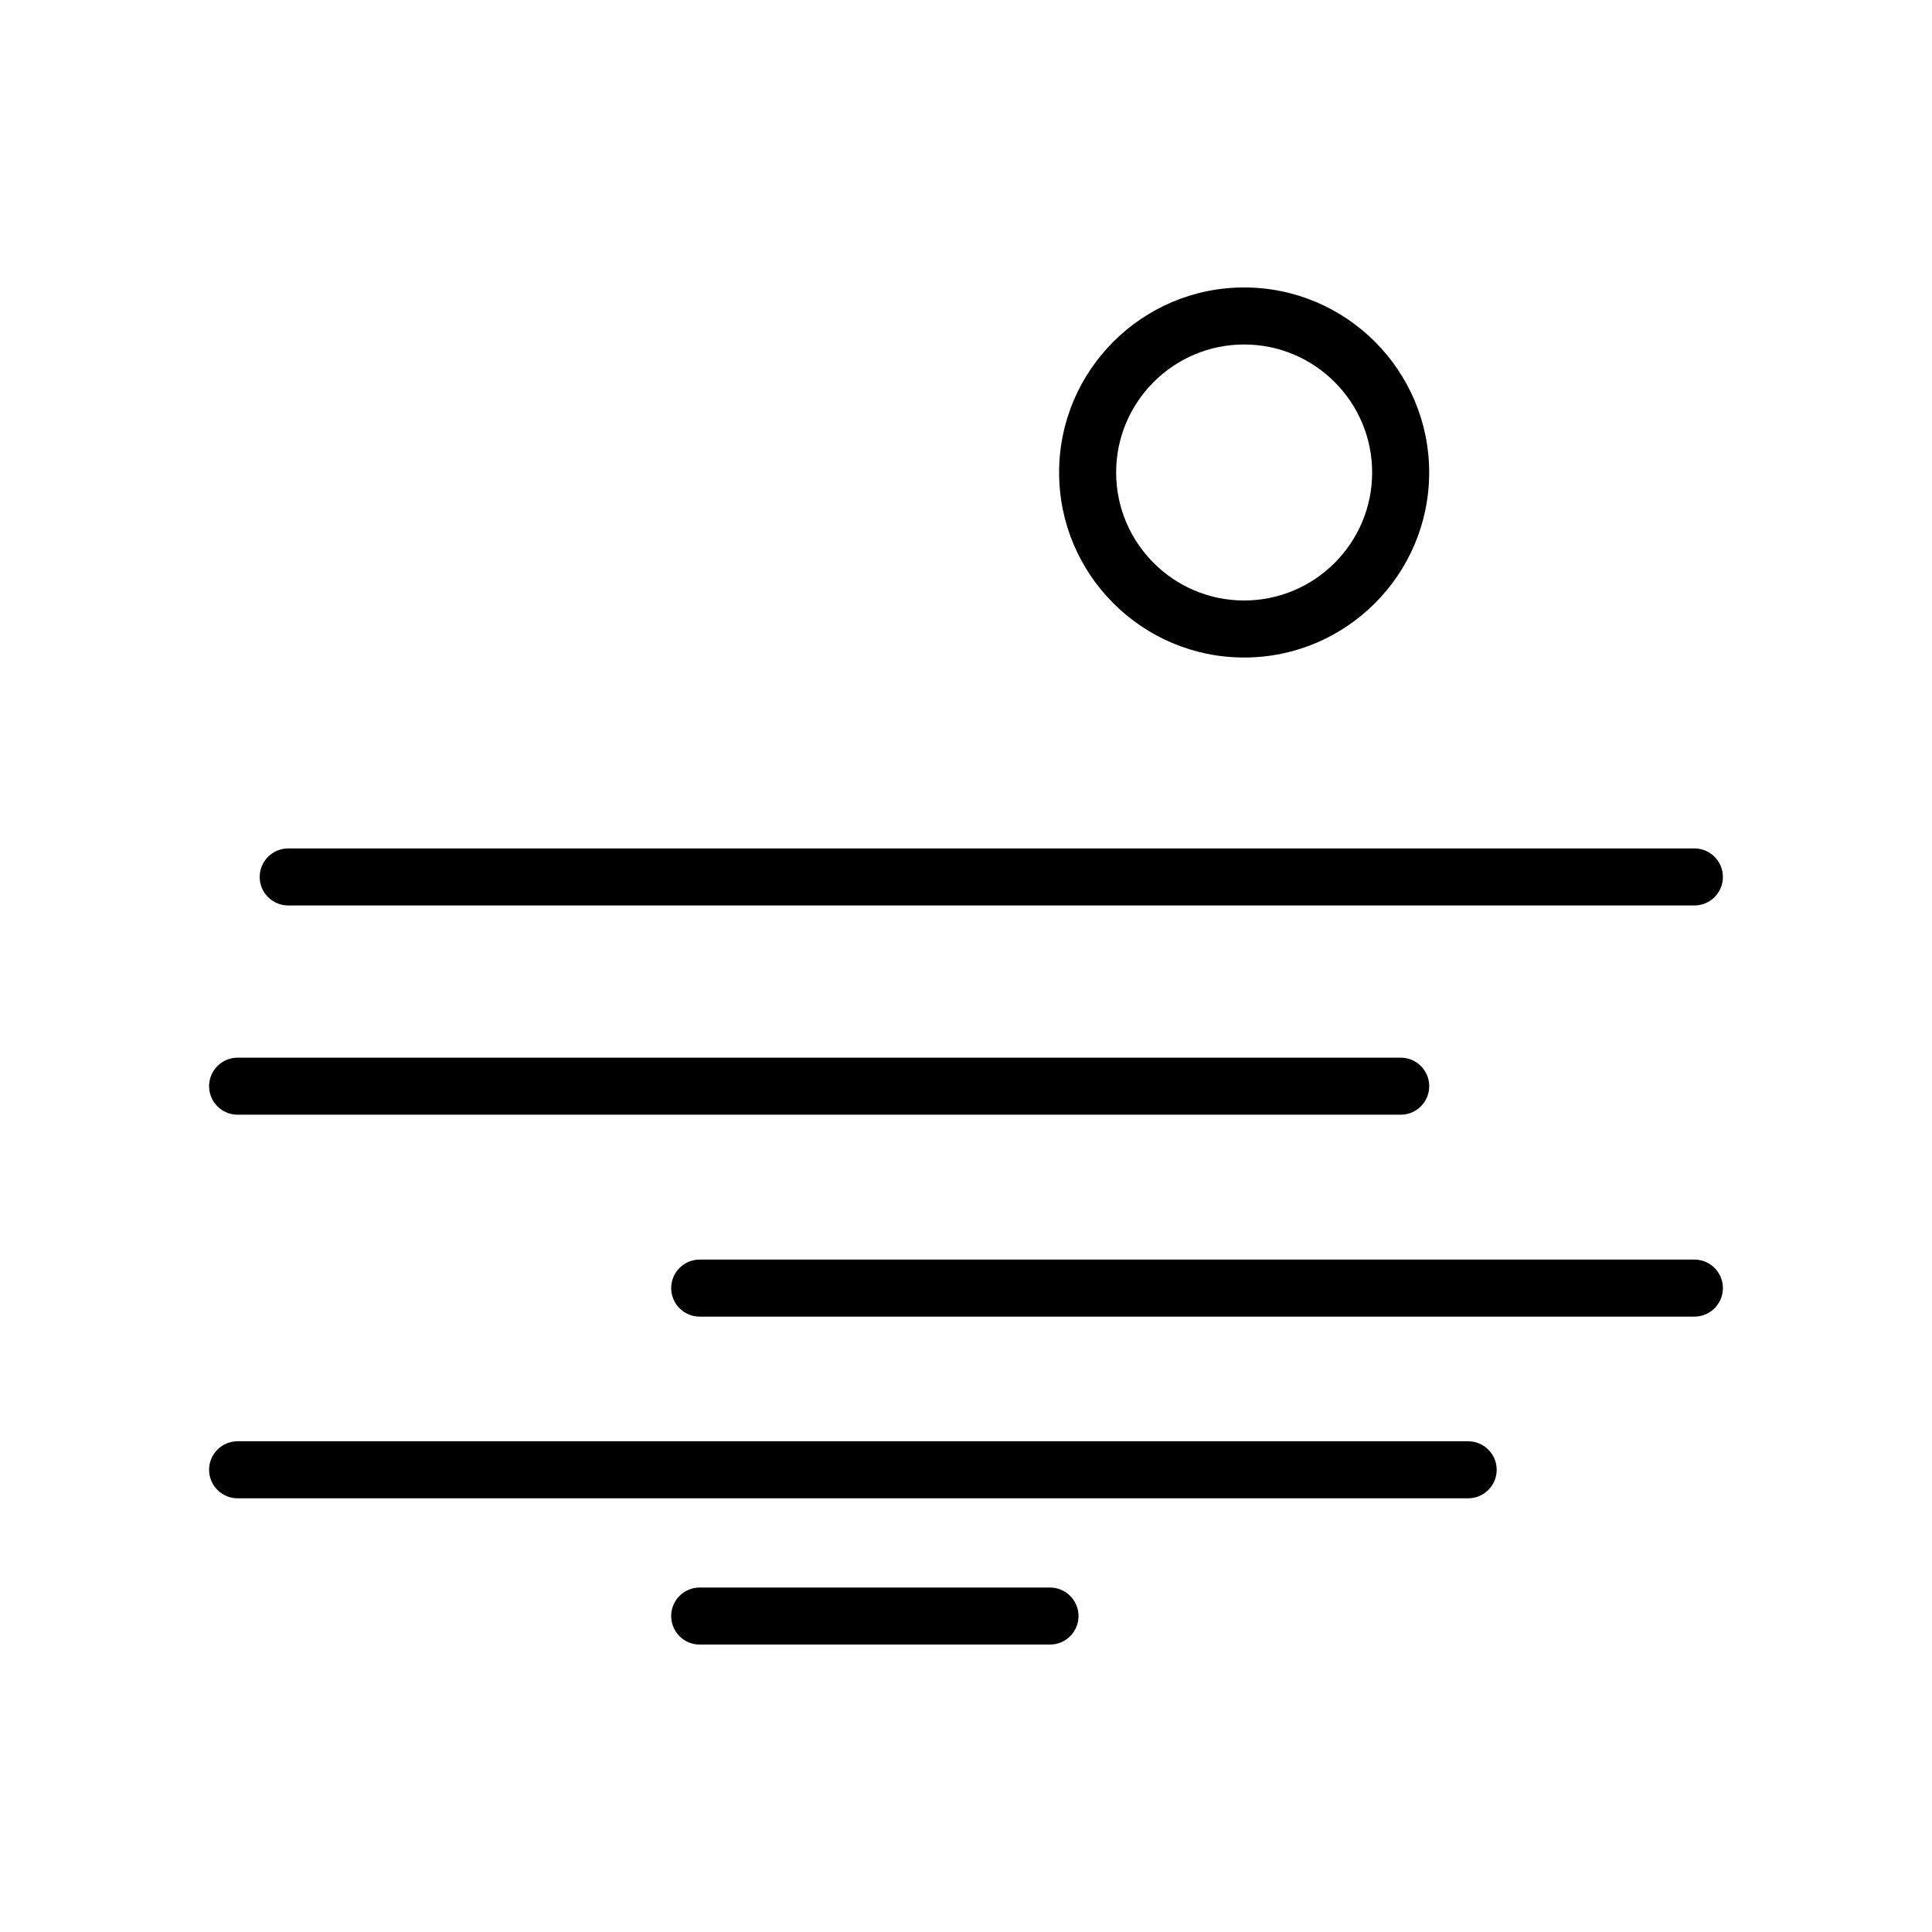 <?xml version="1.0" encoding="UTF-8"?>
<!-- Uploaded to: SVG Repo, www.svgrepo.com, Generator: SVG Repo Mixer Tools -->
<svg fill="#000000" width="800px" height="800px" version="1.1" viewBox="144 144 512 512" xmlns="http://www.w3.org/2000/svg">
 <g>
  <path d="m473.71 318.25c27.039 0 49.035-21.996 49.035-49.035 0-27.039-21.996-49.035-49.035-49.035-27.039 0-49.035 21.996-49.035 49.035-0.004 27.039 21.992 49.035 49.035 49.035zm0-82.957c18.707 0 33.922 15.219 33.922 33.922 0 18.707-15.219 33.922-33.922 33.922s-33.922-15.219-33.922-33.922c-0.004-18.707 15.215-33.922 33.922-33.922z"/>
  <path d="m220.38 383.96h372.65c4.172 0 7.559-3.379 7.559-7.559 0-4.176-3.387-7.559-7.559-7.559l-372.65 0.004c-4.176 0-7.559 3.379-7.559 7.559 0.004 4.176 3.387 7.555 7.559 7.555z"/>
  <path d="m206.97 439.41h308.23c4.172 0 7.559-3.387 7.559-7.559s-3.387-7.559-7.559-7.559l-308.23 0.004c-4.176 0-7.559 3.387-7.559 7.559 0 4.168 3.383 7.555 7.559 7.555z"/>
  <path d="m593.03 477.8h-263.6c-4.176 0-7.559 3.387-7.559 7.559s3.379 7.559 7.559 7.559h263.6c4.172 0 7.559-3.387 7.559-7.559s-3.387-7.559-7.559-7.559z"/>
  <path d="m533.08 525.95h-326.11c-4.176 0-7.559 3.387-7.559 7.559 0 4.172 3.379 7.559 7.559 7.559h326.11c4.172 0 7.559-3.387 7.559-7.559 0-4.172-3.387-7.559-7.559-7.559z"/>
  <path d="m422.26 564.71h-92.832c-4.176 0-7.559 3.387-7.559 7.559s3.379 7.559 7.559 7.559h92.832c4.172 0 7.559-3.387 7.559-7.559-0.004-4.172-3.387-7.559-7.559-7.559z"/>
 </g>
</svg>